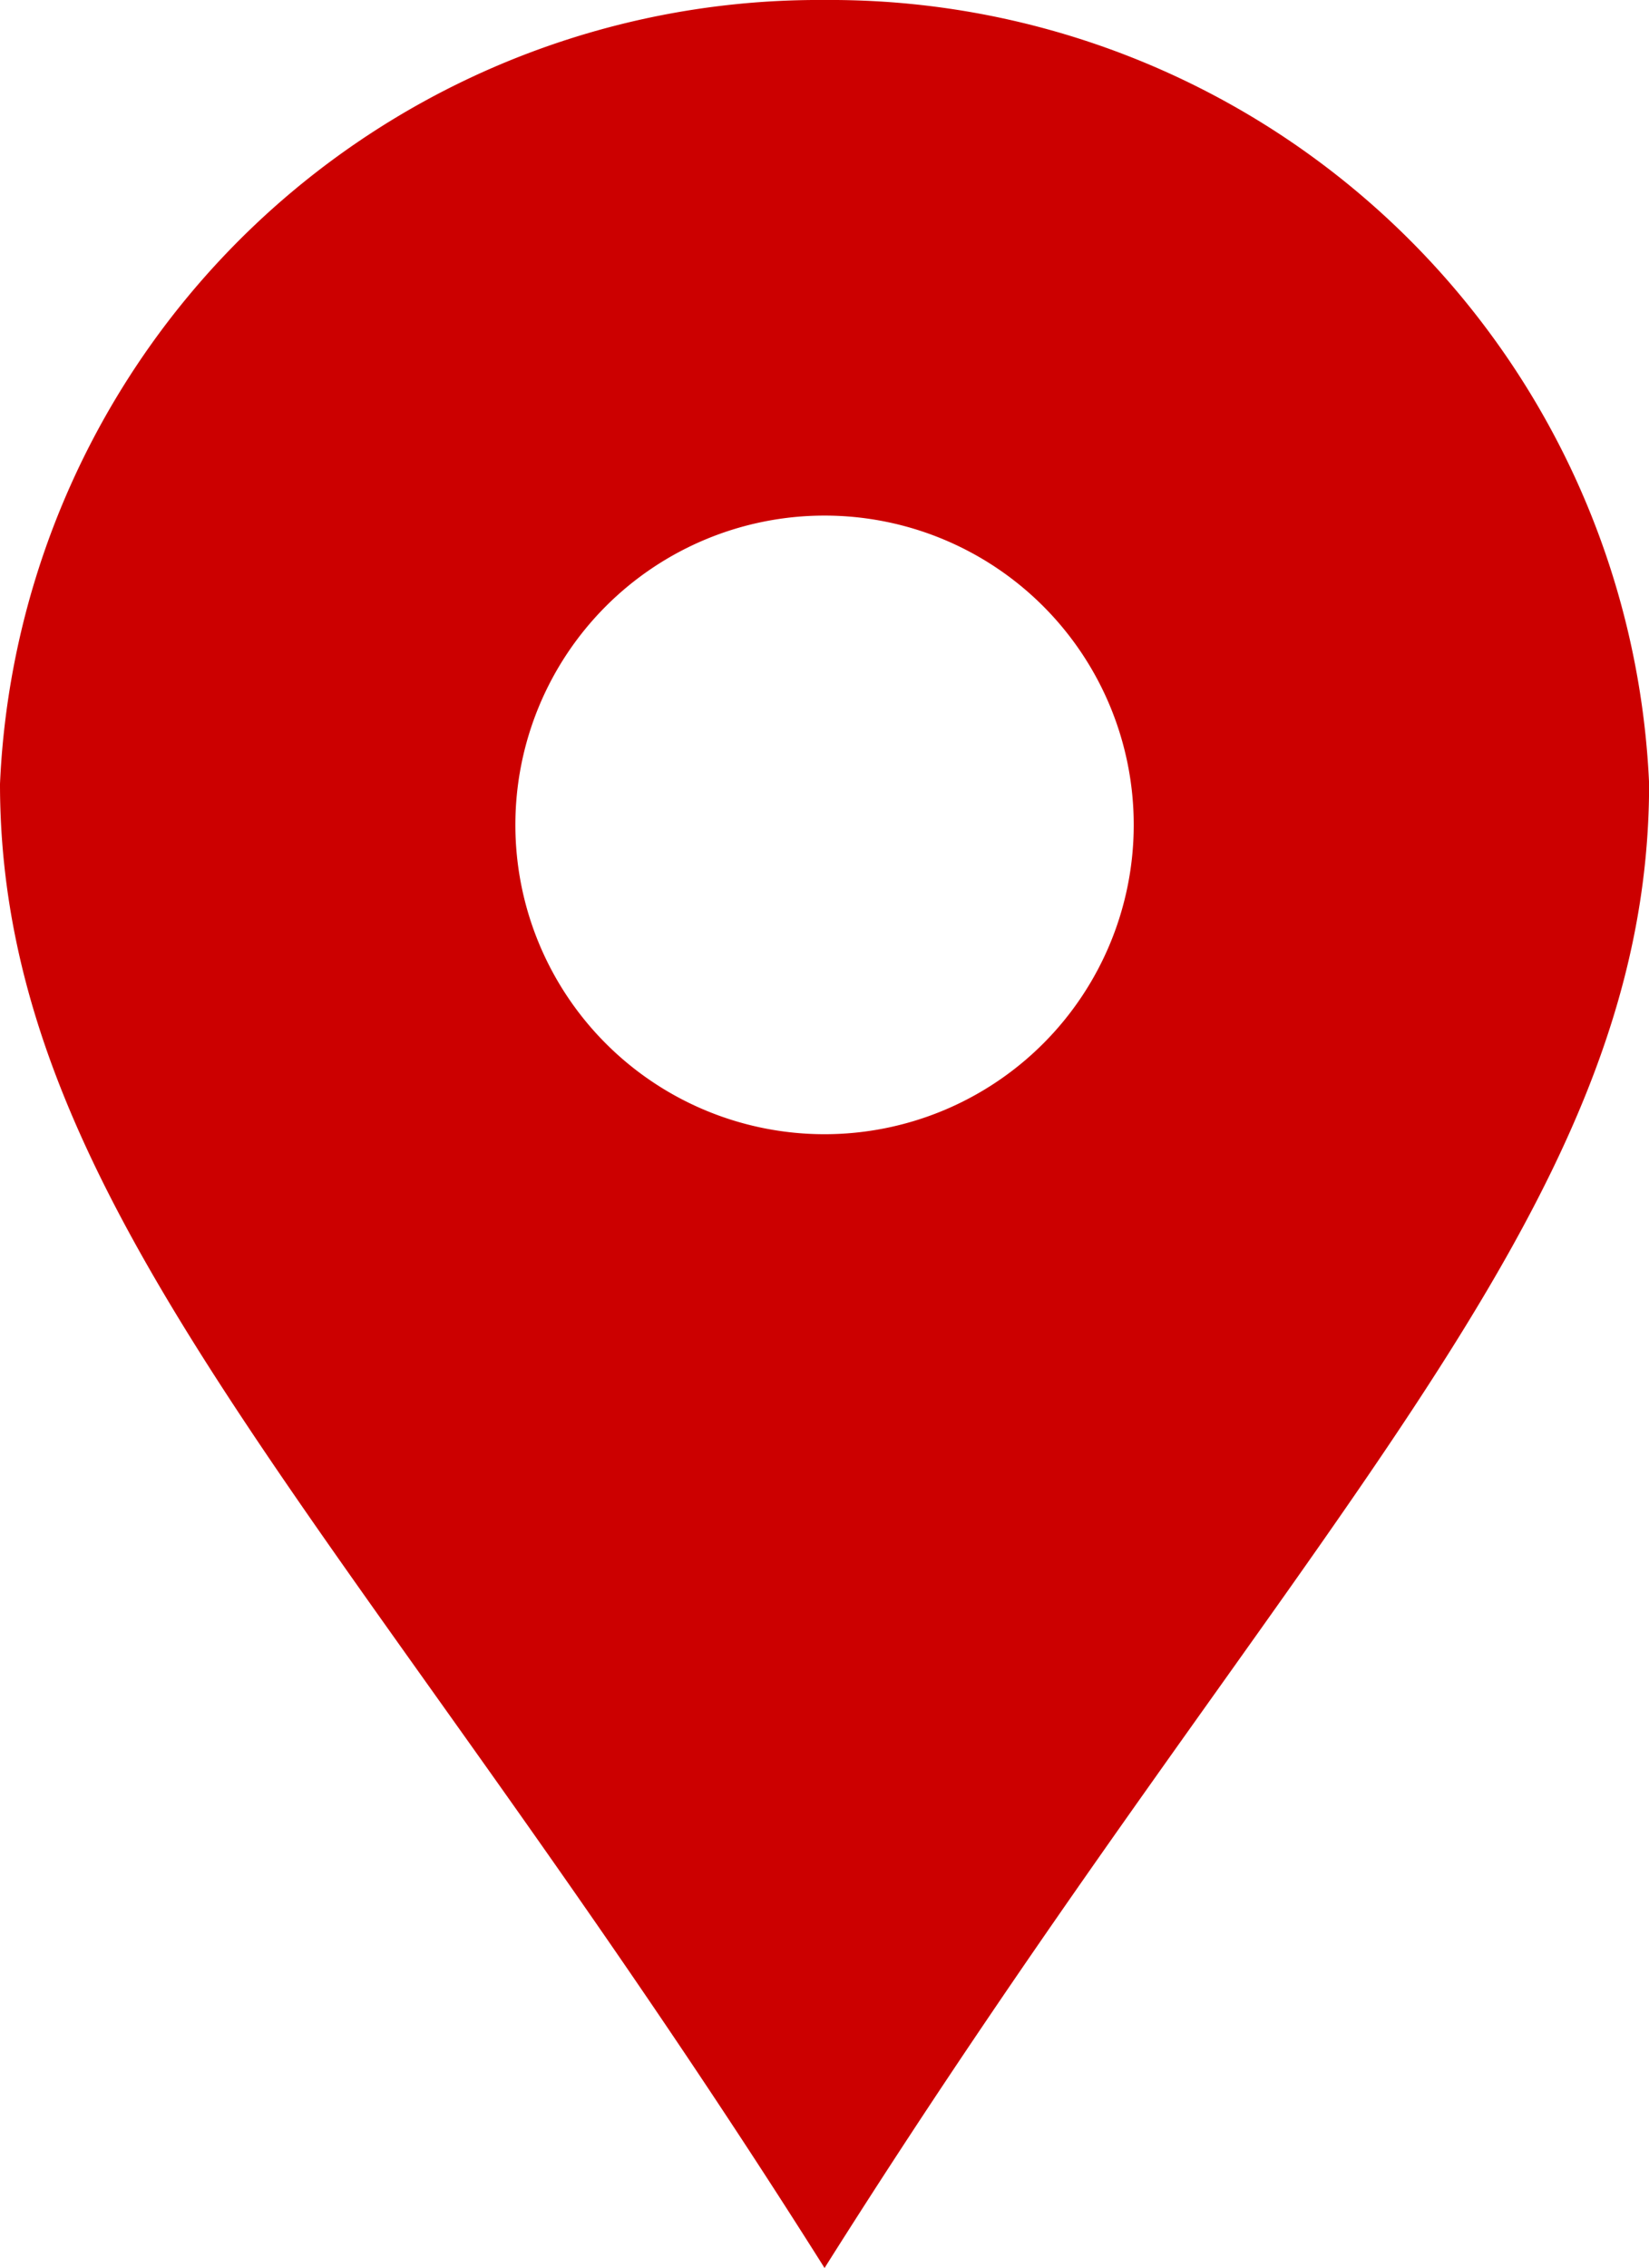 <svg xmlns="http://www.w3.org/2000/svg" width="15.339" height="21.091" viewBox="0 0 15.339 21.091">
  <path id="パス_91" data-name="パス 91" d="M11.67,0A7.624,7.624,0,0,0,4,7.288c0,4.025,3.326,6.912,7.67,13.8,4.344-6.891,7.67-9.778,7.67-13.8A7.623,7.623,0,0,0,11.67,0Zm0,10.546A2.876,2.876,0,1,1,14.546,7.67,2.876,2.876,0,0,1,11.67,10.546Z" transform="translate(-4)" fill="#c00"/>
</svg>
